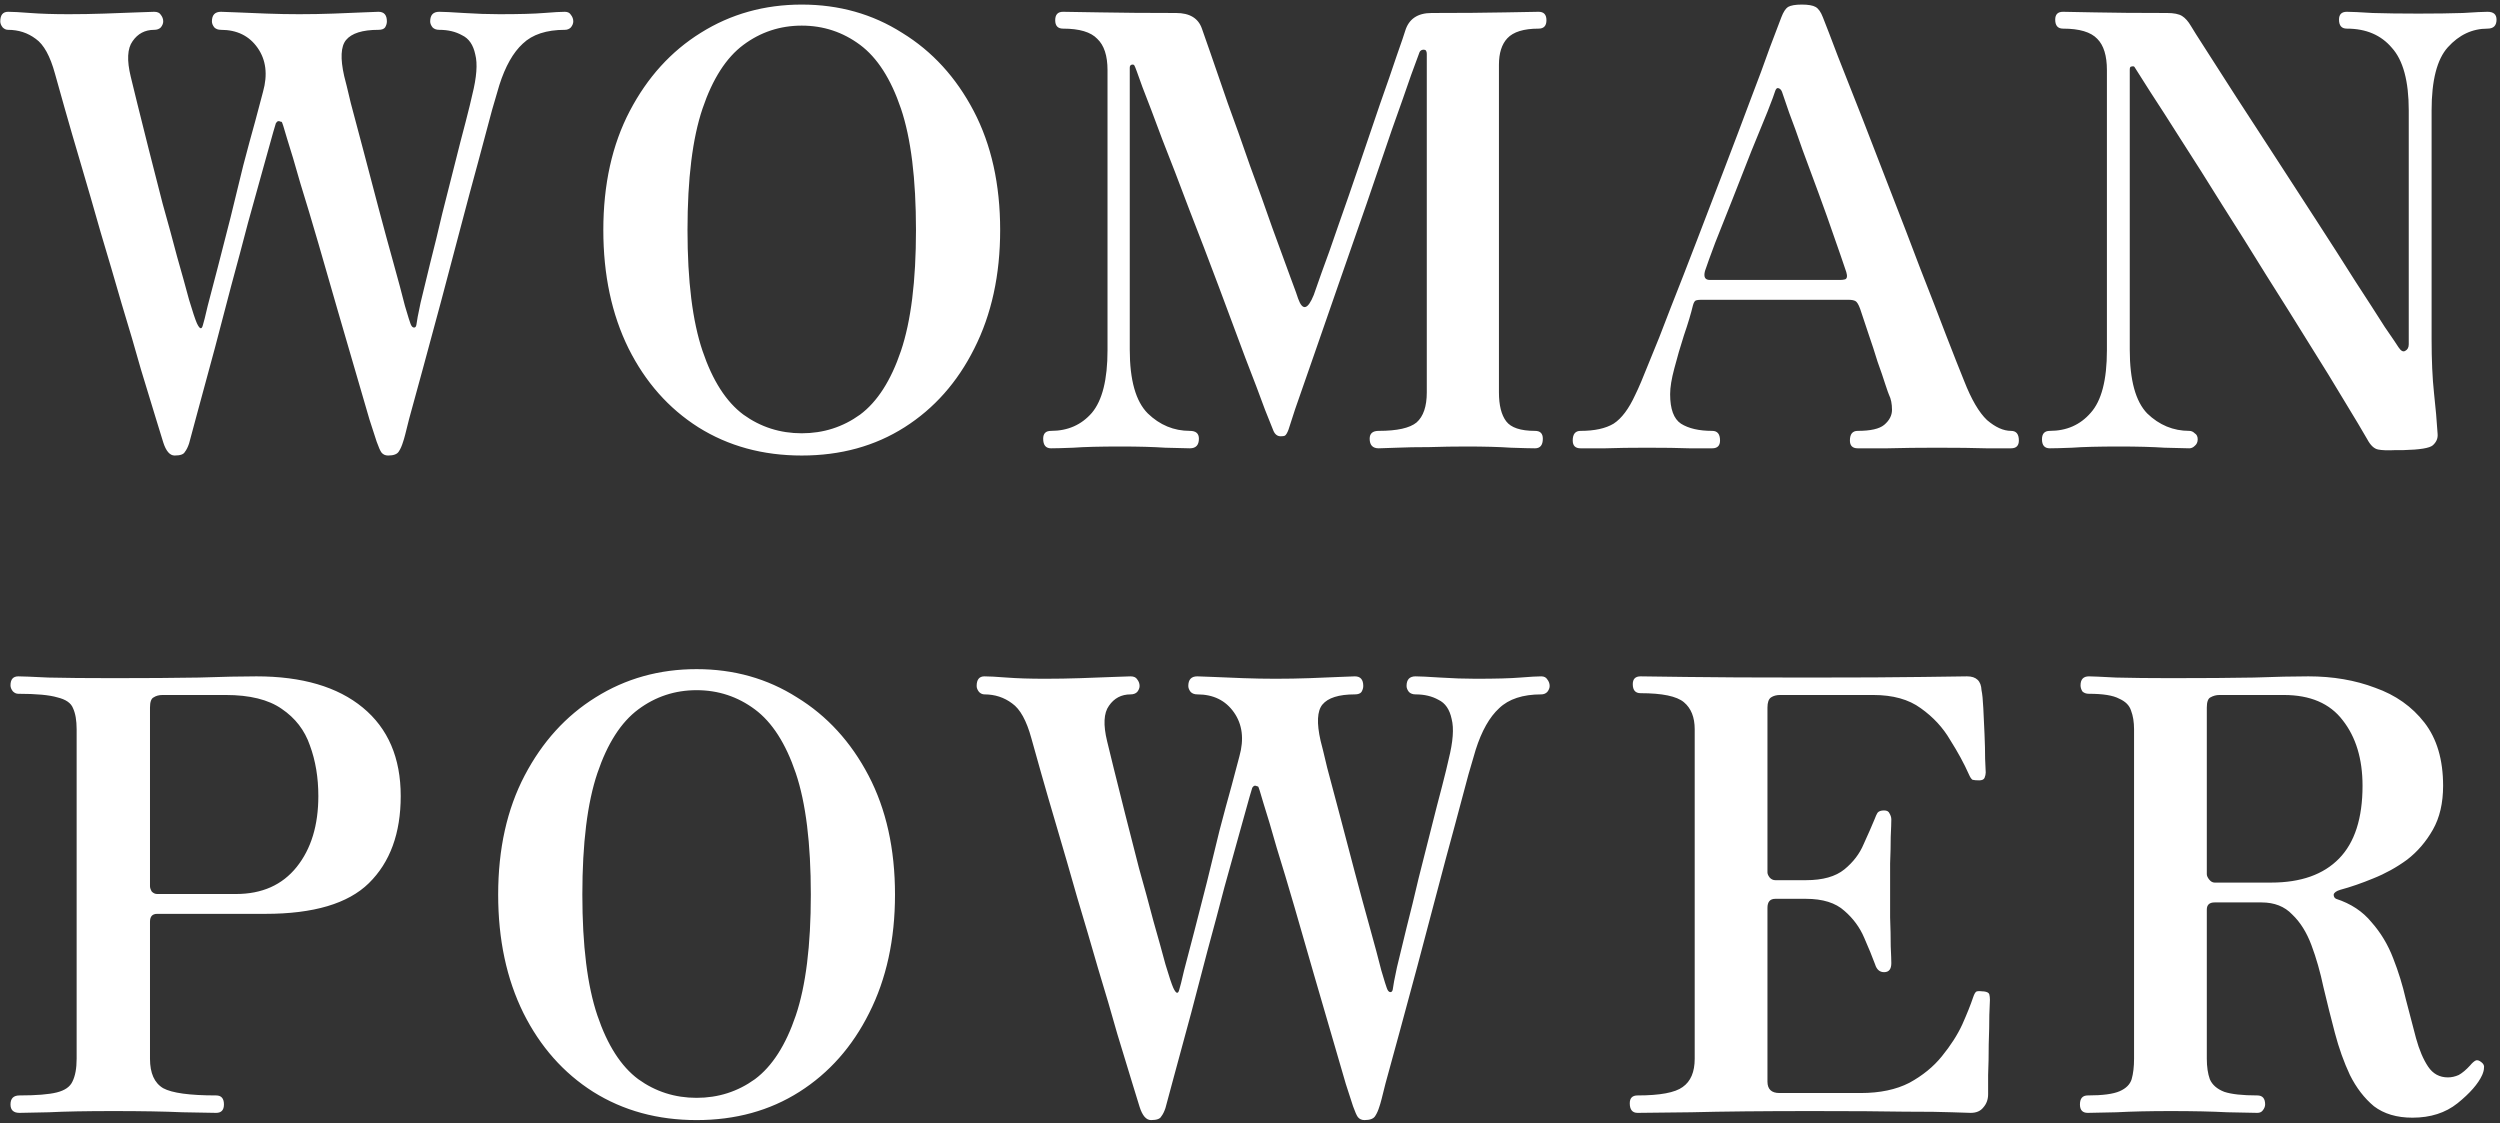 <?xml version="1.0" encoding="UTF-8"?> <svg xmlns="http://www.w3.org/2000/svg" width="474" height="213" viewBox="0 0 474 213" fill="none"><rect x="0" y="0" width="474" height="213" fill="#333333" stroke="none"/> <path d="M33.112 86.368C32.2 86.368 31.478 85.532 30.946 83.86C30.794 83.328 30.338 81.846 29.578 79.414C28.818 76.906 27.868 73.79 26.728 70.066C25.664 66.266 24.448 62.124 23.08 57.64C21.788 53.156 20.458 48.634 19.09 44.074C17.798 39.514 16.544 35.182 15.328 31.078C14.112 26.974 13.086 23.44 12.25 20.476C11.414 17.436 10.806 15.27 10.426 13.978C9.514 10.634 8.298 8.43 6.778 7.366C5.258 6.226 3.51 5.656 1.534 5.656C1.154 5.656 0.812 5.504 0.508 5.2C0.204 4.82 0.052 4.44 0.052 4.06C0.052 2.844 0.546 2.236 1.534 2.236C2.37 2.236 3.776 2.312 5.752 2.464C7.728 2.616 10.16 2.692 13.048 2.692C15.252 2.692 17.494 2.654 19.774 2.578C22.13 2.502 24.182 2.426 25.93 2.35C27.678 2.274 28.78 2.236 29.236 2.236C29.844 2.236 30.262 2.426 30.49 2.806C30.794 3.186 30.946 3.604 30.946 4.06C30.946 4.44 30.794 4.82 30.49 5.2C30.186 5.504 29.768 5.656 29.236 5.656C27.488 5.656 26.12 6.378 25.132 7.822C24.144 9.19 24.03 11.432 24.79 14.548C25.018 15.46 25.436 17.17 26.044 19.678C26.652 22.11 27.374 24.998 28.21 28.342C29.046 31.61 29.92 35.03 30.832 38.602C31.82 42.098 32.732 45.442 33.568 48.634C34.48 51.826 35.24 54.562 35.848 56.842C36.532 59.122 37.026 60.604 37.33 61.288C37.862 62.428 38.242 62.542 38.47 61.63C38.622 61.174 38.926 59.958 39.382 57.982C39.914 56.006 40.56 53.536 41.32 50.572C42.08 47.608 42.878 44.492 43.714 41.224C44.55 37.88 45.348 34.612 46.108 31.42C46.944 28.228 47.704 25.416 48.388 22.984C49.072 20.476 49.566 18.614 49.87 17.398C50.782 14.13 50.44 11.356 48.844 9.076C47.248 6.796 44.93 5.656 41.89 5.656C41.358 5.656 40.94 5.504 40.636 5.2C40.332 4.82 40.18 4.44 40.18 4.06C40.18 2.844 40.75 2.236 41.89 2.236C42.346 2.236 43.372 2.274 44.968 2.35C46.564 2.426 48.426 2.502 50.554 2.578C52.682 2.654 54.734 2.692 56.71 2.692C58.914 2.692 61.08 2.654 63.208 2.578C65.412 2.502 67.274 2.426 68.794 2.35C70.39 2.274 71.378 2.236 71.758 2.236C72.822 2.236 73.354 2.844 73.354 4.06C73.354 4.44 73.24 4.82 73.012 5.2C72.784 5.504 72.366 5.656 71.758 5.656C68.718 5.656 66.666 6.302 65.602 7.594C64.614 8.81 64.5 11.09 65.26 14.434C65.488 15.27 65.906 16.98 66.514 19.564C67.198 22.072 67.996 25.074 68.908 28.57C69.82 32.066 70.77 35.676 71.758 39.4C72.746 43.124 73.696 46.62 74.608 49.888C75.52 53.156 76.242 55.854 76.774 57.982C77.382 60.034 77.724 61.136 77.8 61.288C77.952 61.744 78.142 62.01 78.37 62.086C78.674 62.162 78.864 62.01 78.94 61.63C79.016 60.946 79.282 59.54 79.738 57.412C80.27 55.284 80.878 52.776 81.562 49.888C82.322 46.924 83.082 43.808 83.842 40.54C84.678 37.272 85.476 34.118 86.236 31.078C86.996 28.038 87.68 25.378 88.288 23.098C88.896 20.742 89.314 19.032 89.542 17.968C90.378 14.624 90.568 12.078 90.112 10.33C89.732 8.506 88.896 7.29 87.604 6.682C86.388 5.998 84.944 5.656 83.272 5.656C82.74 5.656 82.322 5.504 82.018 5.2C81.714 4.82 81.562 4.44 81.562 4.06C81.562 2.844 82.132 2.236 83.272 2.236C84.032 2.236 85.59 2.312 87.946 2.464C90.302 2.616 92.544 2.692 94.672 2.692C98.472 2.692 101.284 2.616 103.108 2.464C105.008 2.312 106.338 2.236 107.098 2.236C107.63 2.236 108.01 2.426 108.238 2.806C108.542 3.186 108.694 3.604 108.694 4.06C108.694 4.44 108.542 4.82 108.238 5.2C107.934 5.504 107.554 5.656 107.098 5.656C103.602 5.656 100.942 6.53 99.118 8.278C97.294 9.95 95.812 12.572 94.672 16.144C94.52 16.676 94.064 18.234 93.304 20.818C92.62 23.402 91.746 26.67 90.682 30.622C89.618 34.498 88.478 38.754 87.262 43.39C86.046 47.95 84.83 52.548 83.614 57.184C82.398 61.744 81.258 65.962 80.194 69.838C79.13 73.714 78.256 76.906 77.572 79.414C76.964 81.922 76.584 83.366 76.432 83.746C76.204 84.506 75.938 85.114 75.634 85.57C75.33 86.102 74.646 86.368 73.582 86.368C73.05 86.368 72.632 86.178 72.328 85.798C72.1 85.494 71.796 84.81 71.416 83.746C71.264 83.29 70.808 81.884 70.048 79.528C69.364 77.172 68.49 74.17 67.426 70.522C66.362 66.874 65.222 62.96 64.006 58.78C62.79 54.524 61.574 50.306 60.358 46.126C59.142 41.946 58.002 38.146 56.938 34.726C55.95 31.23 55.114 28.418 54.43 26.29C53.822 24.162 53.48 23.098 53.404 23.098C53.404 23.098 53.366 23.098 53.29 23.098C52.834 22.87 52.53 22.946 52.378 23.326C52.454 22.87 52.264 23.44 51.808 25.036C51.352 26.632 50.706 28.95 49.87 31.99C49.034 34.954 48.084 38.374 47.02 42.25C46.032 46.05 44.968 50.04 43.828 54.22C42.764 58.324 41.738 62.238 40.75 65.962C39.458 70.674 38.356 74.74 37.444 78.16C36.532 81.504 36 83.48 35.848 84.088C35.62 84.772 35.354 85.304 35.05 85.684C34.822 86.14 34.176 86.368 33.112 86.368ZM152.01 86.368C144.638 86.368 138.102 84.582 132.402 81.01C126.778 77.438 122.37 72.46 119.178 66.076C115.986 59.616 114.39 52.13 114.39 43.618C114.39 34.954 116.062 27.43 119.406 21.046C122.75 14.662 127.234 9.722 132.858 6.226C138.558 2.654 144.942 0.868 152.01 0.868C159.078 0.868 165.424 2.654 171.048 6.226C176.748 9.722 181.27 14.662 184.614 21.046C187.958 27.43 189.63 34.954 189.63 43.618C189.63 52.13 187.996 59.616 184.728 66.076C181.536 72.46 177.128 77.438 171.504 81.01C165.88 84.582 159.382 86.368 152.01 86.368ZM152.01 82.15C156.114 82.15 159.8 80.972 163.068 78.616C166.336 76.184 168.92 72.156 170.82 66.532C172.72 60.908 173.67 53.27 173.67 43.618C173.67 33.89 172.72 26.214 170.82 20.59C168.92 14.966 166.336 10.938 163.068 8.506C159.8 6.074 156.114 4.858 152.01 4.858C147.906 4.858 144.22 6.074 140.952 8.506C137.684 10.938 135.1 14.966 133.2 20.59C131.3 26.214 130.35 33.89 130.35 43.618C130.35 53.27 131.3 60.908 133.2 66.532C135.1 72.156 137.684 76.184 140.952 78.616C144.22 80.972 147.906 82.15 152.01 82.15ZM199.269 85C198.281 85 197.787 84.392 197.787 83.176C197.787 82.188 198.281 81.694 199.269 81.694C202.461 81.694 205.045 80.554 207.021 78.274C208.997 75.918 209.985 71.966 209.985 66.418V13.294C209.985 10.558 209.339 8.582 208.047 7.366C206.831 6.074 204.665 5.428 201.549 5.428C200.561 5.428 200.067 4.896 200.067 3.832C200.067 2.768 200.561 2.236 201.549 2.236C202.233 2.236 204.589 2.274 208.617 2.35C212.645 2.426 217.433 2.464 222.981 2.464C225.565 2.464 227.199 3.452 227.883 5.428C228.035 5.884 228.567 7.404 229.479 9.988C230.391 12.572 231.493 15.764 232.785 19.564C234.153 23.288 235.559 27.24 237.003 31.42C238.523 35.524 239.929 39.438 241.221 43.162C242.589 46.886 243.729 50.002 244.641 52.51C245.553 54.942 246.047 56.31 246.123 56.614C246.959 58.97 247.947 58.742 249.087 55.93C249.239 55.474 249.733 54.068 250.569 51.712C251.481 49.28 252.545 46.278 253.761 42.706C255.053 39.058 256.383 35.22 257.751 31.192C259.119 27.164 260.411 23.364 261.627 19.792C262.919 16.144 263.983 13.066 264.819 10.558C265.731 7.974 266.263 6.416 266.415 5.884C267.099 3.604 268.771 2.464 271.431 2.464C276.979 2.464 281.615 2.426 285.339 2.35C289.063 2.274 291.191 2.236 291.723 2.236C292.711 2.236 293.205 2.768 293.205 3.832C293.205 4.896 292.711 5.428 291.723 5.428C288.911 5.428 286.935 6.036 285.795 7.252C284.731 8.392 284.199 10.064 284.199 12.268V74.398C284.199 76.83 284.655 78.654 285.567 79.87C286.479 81.086 288.303 81.694 291.039 81.694C292.027 81.694 292.521 82.188 292.521 83.176C292.521 84.392 292.027 85 291.039 85C290.279 85 288.759 84.962 286.479 84.886C284.275 84.734 281.425 84.658 277.929 84.658C275.725 84.658 273.407 84.696 270.975 84.772C268.619 84.772 266.567 84.81 264.819 84.886C263.071 84.962 261.931 85 261.399 85C260.259 85 259.689 84.392 259.689 83.176C259.689 82.188 260.259 81.694 261.399 81.694C264.895 81.694 267.289 81.162 268.581 80.098C269.873 78.958 270.519 77.058 270.519 74.398V10.216C270.519 9.684 270.329 9.418 269.949 9.418C269.569 9.418 269.303 9.57 269.151 9.874C269.075 10.102 268.543 11.546 267.555 14.206C266.643 16.866 265.427 20.324 263.907 24.58C262.463 28.836 260.867 33.51 259.119 38.602C257.371 43.618 255.623 48.634 253.875 53.65C252.127 58.666 250.531 63.264 249.087 67.444C247.643 71.624 246.465 75.006 245.553 77.59C244.717 80.174 244.299 81.466 244.299 81.466C244.071 82.074 243.843 82.454 243.615 82.606C243.463 82.682 243.197 82.72 242.817 82.72C242.209 82.72 241.753 82.378 241.449 81.694C241.373 81.542 240.841 80.212 239.853 77.704C238.941 75.196 237.687 71.89 236.091 67.786C234.571 63.682 232.899 59.198 231.075 54.334C229.251 49.47 227.389 44.606 225.489 39.742C223.665 34.878 221.955 30.432 220.359 26.404C218.839 22.3 217.585 18.994 216.597 16.486C215.685 13.902 215.191 12.572 215.115 12.496C215.039 12.268 214.849 12.192 214.545 12.268C214.317 12.344 214.203 12.534 214.203 12.838V66.304C214.203 72.08 215.343 76.108 217.623 78.388C219.903 80.592 222.563 81.694 225.603 81.694C226.743 81.694 227.313 82.188 227.313 83.176C227.313 84.392 226.743 85 225.603 85C224.843 85 223.285 84.962 220.929 84.886C218.649 84.734 215.837 84.658 212.493 84.658C208.541 84.658 205.539 84.734 203.487 84.886C201.511 84.962 200.105 85 199.269 85ZM299.671 85C298.683 85 298.189 84.506 298.189 83.518C298.189 82.302 298.683 81.694 299.671 81.694C302.331 81.694 304.421 81.238 305.941 80.326C307.461 79.338 308.829 77.514 310.045 74.854C310.653 73.638 311.527 71.586 312.667 68.698C313.883 65.81 315.251 62.352 316.771 58.324C318.367 54.296 320.039 50.002 321.787 45.442C323.535 40.882 325.283 36.322 327.031 31.762C328.779 27.202 330.375 22.984 331.819 19.108C333.339 15.156 334.593 11.774 335.581 8.962C336.645 6.15 337.367 4.25 337.747 3.262C338.127 2.274 338.545 1.628 339.001 1.324C339.533 1.02 340.407 0.868 341.623 0.868C342.839 0.868 343.713 1.02 344.245 1.324C344.777 1.628 345.233 2.274 345.613 3.262C346.221 4.782 347.171 7.252 348.463 10.672C349.831 14.092 351.389 18.044 353.137 22.528C354.885 27.012 356.709 31.724 358.609 36.664C360.509 41.528 362.333 46.278 364.081 50.914C365.905 55.55 367.539 59.768 368.983 63.568C370.427 67.292 371.567 70.18 372.403 72.232C373.771 75.728 375.215 78.198 376.735 79.642C378.331 81.01 379.851 81.694 381.295 81.694C382.283 81.694 382.777 82.302 382.777 83.518C382.777 84.506 382.283 85 381.295 85C380.535 85 378.977 85 376.621 85C374.265 84.924 371.111 84.886 367.159 84.886C363.891 84.886 360.775 84.924 357.811 85C354.847 85 352.985 85 352.225 85C351.237 85 350.743 84.506 350.743 83.518C350.743 82.302 351.237 81.694 352.225 81.694C354.657 81.694 356.329 81.314 357.241 80.554C358.229 79.718 358.723 78.768 358.723 77.704C358.723 76.564 358.533 75.614 358.153 74.854C358.077 74.702 357.849 74.056 357.469 72.916C357.089 71.7 356.595 70.256 355.987 68.584C355.455 66.836 354.885 65.088 354.277 63.34C353.669 61.516 353.137 59.92 352.681 58.552C352.377 57.716 352.073 57.222 351.769 57.07C351.465 56.918 351.047 56.842 350.515 56.842H322.471C322.091 56.842 321.787 56.88 321.559 56.956C321.331 57.032 321.141 57.336 320.989 57.868C320.609 59.464 320.039 61.364 319.279 63.568C318.595 65.696 317.987 67.786 317.455 69.838C316.923 71.814 316.657 73.448 316.657 74.74C316.657 77.552 317.341 79.414 318.709 80.326C320.153 81.238 322.129 81.694 324.637 81.694C325.625 81.694 326.119 82.302 326.119 83.518C326.119 84.506 325.625 85 324.637 85C323.877 85 322.433 85 320.305 85C318.253 84.924 315.555 84.886 312.211 84.886C309.247 84.886 306.625 84.924 304.345 85C302.065 85 300.507 85 299.671 85ZM324.181 53.08H348.919C349.223 53.08 349.527 53.042 349.831 52.966C350.211 52.814 350.287 52.358 350.059 51.598C349.451 49.774 348.691 47.57 347.779 44.986C346.867 42.326 345.879 39.552 344.815 36.664C343.751 33.776 342.725 31.002 341.737 28.342C340.825 25.682 339.989 23.364 339.229 21.388C338.545 19.412 338.089 18.082 337.861 17.398C337.709 17.018 337.481 16.79 337.177 16.714C336.949 16.638 336.759 16.79 336.607 17.17C336.455 17.702 335.961 19.032 335.125 21.16C334.289 23.212 333.263 25.72 332.047 28.684C330.907 31.572 329.729 34.574 328.513 37.69C327.297 40.73 326.195 43.504 325.207 46.012C324.295 48.444 323.649 50.23 323.269 51.37C322.965 52.51 323.269 53.08 324.181 53.08ZM455.673 85.342C455.369 85.342 455.103 85.342 454.875 85.342C454.647 85.342 454.419 85.342 454.191 85.342C452.747 85.418 451.645 85.38 450.885 85.228C450.125 85.076 449.441 84.43 448.833 83.29C447.921 81.694 446.515 79.338 444.615 76.222C442.715 73.03 440.473 69.382 437.889 65.278C435.305 61.098 432.569 56.728 429.681 52.168C426.869 47.608 424.057 43.124 421.245 38.716C418.509 34.308 415.963 30.28 413.607 26.632C411.251 22.908 409.275 19.83 407.679 17.398C406.083 14.89 405.095 13.332 404.715 12.724C404.639 12.572 404.449 12.534 404.145 12.61C403.917 12.61 403.803 12.8 403.803 13.18V66.304C403.803 72.08 404.905 76.108 407.109 78.388C409.389 80.592 412.049 81.694 415.089 81.694C415.469 81.694 415.811 81.846 416.115 82.15C416.495 82.378 416.685 82.758 416.685 83.29C416.685 83.822 416.495 84.24 416.115 84.544C415.811 84.848 415.469 85 415.089 85C414.329 85 412.771 84.962 410.415 84.886C408.059 84.734 405.209 84.658 401.865 84.658C397.913 84.658 394.911 84.734 392.859 84.886C390.883 84.962 389.477 85 388.641 85C387.653 85 387.159 84.43 387.159 83.29C387.159 82.226 387.653 81.694 388.641 81.694C391.833 81.694 394.417 80.554 396.393 78.274C398.445 75.994 399.471 72.042 399.471 66.418V13.294C399.471 10.558 398.863 8.582 397.647 7.366C396.431 6.074 394.265 5.428 391.149 5.428C390.161 5.428 389.667 4.858 389.667 3.718C389.667 2.73 390.161 2.236 391.149 2.236C391.757 2.236 393.771 2.274 397.191 2.35C400.687 2.426 405.247 2.464 410.871 2.464C412.163 2.464 413.113 2.654 413.721 3.034C414.329 3.414 414.899 4.06 415.431 4.972C415.735 5.504 416.647 6.948 418.167 9.304C419.687 11.66 421.587 14.624 423.867 18.196C426.147 21.692 428.617 25.492 431.277 29.596C433.937 33.7 436.597 37.804 439.257 41.908C441.917 46.012 444.349 49.812 446.553 53.308C448.833 56.804 450.695 59.692 452.139 61.972C453.659 64.176 454.533 65.468 454.761 65.848C455.217 66.532 455.635 66.76 456.015 66.532C456.471 66.304 456.699 65.886 456.699 65.278V20.932C456.699 15.384 455.635 11.432 453.507 9.076C451.455 6.644 448.605 5.428 444.957 5.428C443.969 5.428 443.475 4.858 443.475 3.718C443.475 2.73 443.969 2.236 444.957 2.236C445.793 2.236 447.427 2.312 449.859 2.464C452.291 2.54 455.179 2.578 458.523 2.578C461.791 2.578 464.603 2.54 466.959 2.464C469.315 2.312 470.873 2.236 471.633 2.236C472.773 2.236 473.343 2.73 473.343 3.718C473.343 4.858 472.773 5.428 471.633 5.428C468.745 5.428 466.237 6.606 464.109 8.962C462.057 11.242 461.031 15.232 461.031 20.932V64.252C461.031 68.28 461.183 71.7 461.487 74.512C461.791 77.248 462.019 79.832 462.171 82.264C462.247 83.1 461.943 83.822 461.259 84.43C460.651 84.962 458.789 85.266 455.673 85.342ZM3.7 211C2.56 211 1.99 210.468 1.99 209.404C1.99 208.264 2.56 207.694 3.7 207.694C6.892 207.694 9.248 207.504 10.768 207.124C12.288 206.744 13.276 206.06 13.732 205.072C14.264 204.008 14.53 202.564 14.53 200.74V138.268C14.53 136.596 14.302 135.266 13.846 134.278C13.466 133.29 12.478 132.606 10.882 132.226C9.362 131.77 6.892 131.542 3.472 131.542C3.092 131.542 2.75 131.39 2.446 131.086C2.142 130.706 1.99 130.326 1.99 129.946C1.99 128.806 2.484 128.236 3.472 128.236C4.156 128.236 6.056 128.312 9.172 128.464C12.288 128.54 16.392 128.578 21.484 128.578C27.792 128.578 33.188 128.54 37.672 128.464C42.232 128.312 45.88 128.236 48.616 128.236C57.28 128.236 64.006 130.212 68.794 134.164C73.582 138.116 75.976 143.702 75.976 150.922C75.976 157.99 73.962 163.5 69.934 167.452C65.982 171.328 59.446 173.266 50.326 173.266H29.806C28.894 173.266 28.438 173.76 28.438 174.748V200.74C28.438 203.476 29.274 205.338 30.946 206.326C32.618 207.238 35.962 207.694 40.978 207.694C41.966 207.694 42.46 208.264 42.46 209.404C42.46 210.468 41.966 211 40.978 211C40.218 211 38.09 210.962 34.594 210.886C31.174 210.734 26.804 210.658 21.484 210.658C16.392 210.658 12.326 210.734 9.286 210.886C6.322 210.962 4.46 211 3.7 211ZM29.806 169.504H44.74C49.68 169.504 53.518 167.794 56.254 164.374C58.99 160.954 60.358 156.47 60.358 150.922C60.358 147.426 59.826 144.234 58.762 141.346C57.774 138.458 55.988 136.14 53.404 134.392C50.896 132.644 47.362 131.77 42.802 131.77H30.832C30.148 131.77 29.578 131.922 29.122 132.226C28.666 132.454 28.438 133.1 28.438 134.164V168.022C28.438 168.326 28.552 168.668 28.78 169.048C29.084 169.352 29.426 169.504 29.806 169.504ZM132.073 212.368C124.701 212.368 118.165 210.582 112.465 207.01C106.841 203.438 102.433 198.46 99.241 192.076C96.049 185.616 94.453 178.13 94.453 169.618C94.453 160.954 96.125 153.43 99.469 147.046C102.813 140.662 107.297 135.722 112.921 132.226C118.621 128.654 125.005 126.868 132.073 126.868C139.141 126.868 145.487 128.654 151.111 132.226C156.811 135.722 161.333 140.662 164.677 147.046C168.021 153.43 169.693 160.954 169.693 169.618C169.693 178.13 168.059 185.616 164.791 192.076C161.599 198.46 157.191 203.438 151.567 207.01C145.943 210.582 139.445 212.368 132.073 212.368ZM132.073 208.15C136.177 208.15 139.863 206.972 143.131 204.616C146.399 202.184 148.983 198.156 150.883 192.532C152.783 186.908 153.733 179.27 153.733 169.618C153.733 159.89 152.783 152.214 150.883 146.59C148.983 140.966 146.399 136.938 143.131 134.506C139.863 132.074 136.177 130.858 132.073 130.858C127.969 130.858 124.283 132.074 121.015 134.506C117.747 136.938 115.163 140.966 113.263 146.59C111.363 152.214 110.413 159.89 110.413 169.618C110.413 179.27 111.363 186.908 113.263 192.532C115.163 198.156 117.747 202.184 121.015 204.616C124.283 206.972 127.969 208.15 132.073 208.15ZM218.233 212.368C217.321 212.368 216.599 211.532 216.067 209.86C215.915 209.328 215.459 207.846 214.699 205.414C213.939 202.906 212.989 199.79 211.849 196.066C210.785 192.266 209.569 188.124 208.201 183.64C206.909 179.156 205.579 174.634 204.211 170.074C202.919 165.514 201.665 161.182 200.449 157.078C199.233 152.974 198.207 149.44 197.371 146.476C196.535 143.436 195.927 141.27 195.547 139.978C194.635 136.634 193.419 134.43 191.899 133.366C190.379 132.226 188.631 131.656 186.655 131.656C186.275 131.656 185.933 131.504 185.629 131.2C185.325 130.82 185.173 130.44 185.173 130.06C185.173 128.844 185.667 128.236 186.655 128.236C187.491 128.236 188.897 128.312 190.873 128.464C192.849 128.616 195.281 128.692 198.169 128.692C200.373 128.692 202.615 128.654 204.895 128.578C207.251 128.502 209.303 128.426 211.051 128.35C212.799 128.274 213.901 128.236 214.357 128.236C214.965 128.236 215.383 128.426 215.611 128.806C215.915 129.186 216.067 129.604 216.067 130.06C216.067 130.44 215.915 130.82 215.611 131.2C215.307 131.504 214.889 131.656 214.357 131.656C212.609 131.656 211.241 132.378 210.253 133.822C209.265 135.19 209.151 137.432 209.911 140.548C210.139 141.46 210.557 143.17 211.165 145.678C211.773 148.11 212.495 150.998 213.331 154.342C214.167 157.61 215.041 161.03 215.953 164.602C216.941 168.098 217.853 171.442 218.689 174.634C219.601 177.826 220.361 180.562 220.969 182.842C221.653 185.122 222.147 186.604 222.451 187.288C222.983 188.428 223.363 188.542 223.591 187.63C223.743 187.174 224.047 185.958 224.503 183.982C225.035 182.006 225.681 179.536 226.441 176.572C227.201 173.608 227.999 170.492 228.835 167.224C229.671 163.88 230.469 160.612 231.229 157.42C232.065 154.228 232.825 151.416 233.509 148.984C234.193 146.476 234.687 144.614 234.991 143.398C235.903 140.13 235.561 137.356 233.965 135.076C232.369 132.796 230.051 131.656 227.011 131.656C226.479 131.656 226.061 131.504 225.757 131.2C225.453 130.82 225.301 130.44 225.301 130.06C225.301 128.844 225.871 128.236 227.011 128.236C227.467 128.236 228.493 128.274 230.089 128.35C231.685 128.426 233.547 128.502 235.675 128.578C237.803 128.654 239.855 128.692 241.831 128.692C244.035 128.692 246.201 128.654 248.329 128.578C250.533 128.502 252.395 128.426 253.915 128.35C255.511 128.274 256.499 128.236 256.879 128.236C257.943 128.236 258.475 128.844 258.475 130.06C258.475 130.44 258.361 130.82 258.133 131.2C257.905 131.504 257.487 131.656 256.879 131.656C253.839 131.656 251.787 132.302 250.723 133.594C249.735 134.81 249.621 137.09 250.381 140.434C250.609 141.27 251.027 142.98 251.635 145.564C252.319 148.072 253.117 151.074 254.029 154.57C254.941 158.066 255.891 161.676 256.879 165.4C257.867 169.124 258.817 172.62 259.729 175.888C260.641 179.156 261.363 181.854 261.895 183.982C262.503 186.034 262.845 187.136 262.921 187.288C263.073 187.744 263.263 188.01 263.491 188.086C263.795 188.162 263.985 188.01 264.061 187.63C264.137 186.946 264.403 185.54 264.859 183.412C265.391 181.284 265.999 178.776 266.683 175.888C267.443 172.924 268.203 169.808 268.963 166.54C269.799 163.272 270.597 160.118 271.357 157.078C272.117 154.038 272.801 151.378 273.409 149.098C274.017 146.742 274.435 145.032 274.663 143.968C275.499 140.624 275.689 138.078 275.233 136.33C274.853 134.506 274.017 133.29 272.725 132.682C271.509 131.998 270.065 131.656 268.393 131.656C267.861 131.656 267.443 131.504 267.139 131.2C266.835 130.82 266.683 130.44 266.683 130.06C266.683 128.844 267.253 128.236 268.393 128.236C269.153 128.236 270.711 128.312 273.067 128.464C275.423 128.616 277.665 128.692 279.793 128.692C283.593 128.692 286.405 128.616 288.229 128.464C290.129 128.312 291.459 128.236 292.219 128.236C292.751 128.236 293.131 128.426 293.359 128.806C293.663 129.186 293.815 129.604 293.815 130.06C293.815 130.44 293.663 130.82 293.359 131.2C293.055 131.504 292.675 131.656 292.219 131.656C288.723 131.656 286.063 132.53 284.239 134.278C282.415 135.95 280.933 138.572 279.793 142.144C279.641 142.676 279.185 144.234 278.425 146.818C277.741 149.402 276.867 152.67 275.803 156.622C274.739 160.498 273.599 164.754 272.383 169.39C271.167 173.95 269.951 178.548 268.735 183.184C267.519 187.744 266.379 191.962 265.315 195.838C264.251 199.714 263.377 202.906 262.693 205.414C262.085 207.922 261.705 209.366 261.553 209.746C261.325 210.506 261.059 211.114 260.755 211.57C260.451 212.102 259.767 212.368 258.703 212.368C258.171 212.368 257.753 212.178 257.449 211.798C257.221 211.494 256.917 210.81 256.537 209.746C256.385 209.29 255.929 207.884 255.169 205.528C254.485 203.172 253.611 200.17 252.547 196.522C251.483 192.874 250.343 188.96 249.127 184.78C247.911 180.524 246.695 176.306 245.479 172.126C244.263 167.946 243.123 164.146 242.059 160.726C241.071 157.23 240.235 154.418 239.551 152.29C238.943 150.162 238.601 149.098 238.525 149.098C238.525 149.098 238.487 149.098 238.411 149.098C237.955 148.87 237.651 148.946 237.499 149.326C237.575 148.87 237.385 149.44 236.929 151.036C236.473 152.632 235.827 154.95 234.991 157.99C234.155 160.954 233.205 164.374 232.141 168.25C231.153 172.05 230.089 176.04 228.949 180.22C227.885 184.324 226.859 188.238 225.871 191.962C224.579 196.674 223.477 200.74 222.565 204.16C221.653 207.504 221.121 209.48 220.969 210.088C220.741 210.772 220.475 211.304 220.171 211.684C219.943 212.14 219.297 212.368 218.233 212.368ZM310.486 211C309.498 211 309.004 210.392 309.004 209.176C309.004 208.188 309.498 207.694 310.486 207.694C314.742 207.694 317.592 207.162 319.036 206.098C320.556 205.034 321.316 203.248 321.316 200.74V138.268C321.316 135.988 320.632 134.278 319.264 133.138C317.896 131.998 315.16 131.428 311.056 131.428C310.068 131.428 309.574 130.858 309.574 129.718C309.574 128.73 310.068 128.236 311.056 128.236C311.664 128.236 314.552 128.274 319.72 128.35C324.964 128.426 332.64 128.464 342.748 128.464C352.324 128.464 359.582 128.426 364.522 128.35C369.462 128.274 372.274 128.236 372.958 128.236C374.706 128.236 375.618 129.11 375.694 130.858C375.846 131.542 375.96 132.682 376.036 134.278C376.112 135.798 376.188 137.432 376.264 139.18C376.34 140.928 376.378 142.486 376.378 143.854C376.454 145.222 376.492 146.096 376.492 146.476C376.492 146.78 376.416 147.122 376.264 147.502C376.112 147.806 375.77 147.958 375.238 147.958C374.706 147.958 374.288 147.92 373.984 147.844C373.756 147.692 373.528 147.35 373.3 146.818C372.388 144.766 371.21 142.6 369.766 140.32C368.398 137.964 366.536 135.95 364.18 134.278C361.9 132.606 358.898 131.77 355.174 131.77H337.504C336.82 131.77 336.25 131.922 335.794 132.226C335.338 132.53 335.11 133.176 335.11 134.164V165.4C335.11 165.704 335.262 166.046 335.566 166.426C335.87 166.73 336.212 166.882 336.592 166.882H342.406C345.598 166.882 348.03 166.198 349.702 164.83C351.374 163.462 352.59 161.866 353.35 160.042C354.186 158.218 354.87 156.66 355.402 155.368C355.63 154.76 355.82 154.342 355.972 154.114C356.2 153.81 356.618 153.658 357.226 153.658C357.758 153.658 358.1 153.848 358.252 154.228C358.48 154.608 358.594 154.988 358.594 155.368C358.594 155.976 358.556 157.078 358.48 158.674C358.48 160.194 358.442 161.866 358.366 163.69C358.366 165.514 358.366 167.186 358.366 168.706C358.366 170.15 358.366 171.898 358.366 173.95C358.442 175.926 358.48 177.75 358.48 179.422C358.556 181.018 358.594 182.082 358.594 182.614C358.594 183.754 358.138 184.324 357.226 184.324C356.39 184.324 355.82 183.83 355.516 182.842C354.984 181.398 354.3 179.726 353.464 177.826C352.628 175.85 351.374 174.14 349.702 172.696C348.03 171.176 345.598 170.416 342.406 170.416H336.592C335.604 170.416 335.11 170.986 335.11 172.126V205.072C335.11 206.516 335.87 207.238 337.39 207.238H352.78C356.428 207.238 359.506 206.592 362.014 205.3C364.522 203.932 366.574 202.26 368.17 200.284C369.842 198.232 371.134 196.218 372.046 194.242C372.958 192.19 373.642 190.48 374.098 189.112C374.326 188.428 374.554 188.048 374.782 187.972C375.086 187.896 375.504 187.896 376.036 187.972C376.112 187.972 376.15 187.972 376.15 187.972C376.758 188.048 377.1 188.238 377.176 188.542C377.252 188.846 377.29 189.188 377.29 189.568C377.29 189.872 377.252 190.822 377.176 192.418C377.176 194.014 377.138 195.876 377.062 198.004C377.062 200.056 377.024 201.994 376.948 203.818C376.948 205.566 376.948 206.782 376.948 207.466C376.948 208.454 376.644 209.29 376.036 209.974C375.504 210.658 374.706 211 373.642 211C373.11 211 371.932 210.962 370.108 210.886C368.284 210.81 365.282 210.772 361.102 210.772C356.922 210.696 351.07 210.658 343.546 210.658C334.274 210.658 326.636 210.734 320.632 210.886C314.704 210.962 311.322 211 310.486 211ZM457.399 211.912C454.435 211.912 452.003 211.19 450.103 209.746C448.279 208.226 446.759 206.25 445.543 203.818C444.403 201.386 443.453 198.726 442.693 195.838C441.933 192.95 441.211 190.062 440.527 187.174C439.919 184.286 439.159 181.626 438.247 179.194C437.335 176.762 436.119 174.824 434.599 173.38C433.155 171.86 431.217 171.1 428.785 171.1H419.893C418.905 171.1 418.411 171.556 418.411 172.468V200.74C418.411 202.26 418.601 203.552 418.981 204.616C419.437 205.68 420.349 206.478 421.717 207.01C423.085 207.466 425.175 207.694 427.987 207.694C428.975 207.694 429.469 208.264 429.469 209.404C429.469 209.784 429.317 210.164 429.013 210.544C428.785 210.848 428.443 211 427.987 211C427.227 211 425.327 210.962 422.287 210.886C419.323 210.734 415.751 210.658 411.571 210.658C407.619 210.658 404.199 210.734 401.311 210.886C398.499 210.962 396.675 211 395.839 211C394.851 211 394.357 210.468 394.357 209.404C394.357 208.264 394.851 207.694 395.839 207.694C398.651 207.694 400.665 207.428 401.881 206.896C403.097 206.364 403.857 205.604 404.161 204.616C404.465 203.552 404.617 202.26 404.617 200.74V138.268C404.617 136.9 404.427 135.722 404.047 134.734C403.743 133.746 402.983 132.986 401.767 132.454C400.627 131.846 398.727 131.542 396.067 131.542C395.535 131.542 395.117 131.39 394.813 131.086C394.585 130.706 394.471 130.326 394.471 129.946C394.471 128.806 395.003 128.236 396.067 128.236C396.599 128.236 398.309 128.312 401.197 128.464C404.161 128.54 407.619 128.578 411.571 128.578C417.879 128.578 423.123 128.54 427.303 128.464C431.483 128.312 434.941 128.236 437.677 128.236C442.313 128.236 446.531 128.958 450.331 130.402C454.207 131.77 457.323 133.974 459.679 137.014C462.035 140.054 463.213 144.044 463.213 148.984C463.213 152.252 462.567 155.026 461.275 157.306C459.983 159.586 458.349 161.486 456.373 163.006C454.397 164.45 452.269 165.628 449.989 166.54C447.785 167.452 445.695 168.174 443.719 168.706C442.959 168.934 442.541 169.238 442.465 169.618C442.465 169.998 442.617 170.264 442.921 170.416C445.733 171.328 447.975 172.81 449.647 174.862C451.395 176.838 452.763 179.118 453.751 181.702C454.739 184.21 455.537 186.794 456.145 189.454C456.829 192.114 457.475 194.584 458.083 196.864C458.691 199.068 459.451 200.854 460.363 202.222C461.275 203.59 462.529 204.274 464.125 204.274C464.809 204.274 465.493 204.122 466.177 203.818C466.861 203.438 467.583 202.83 468.343 201.994C468.723 201.538 469.065 201.234 469.369 201.082C469.673 200.93 470.053 201.044 470.509 201.424C470.889 201.728 471.041 202.07 470.965 202.45C470.965 202.83 470.851 203.286 470.623 203.818C469.863 205.49 468.305 207.276 465.949 209.176C463.669 211 460.819 211.912 457.399 211.912ZM419.893 167.338H430.609C436.233 167.338 440.527 165.818 443.491 162.778C446.455 159.738 447.937 155.14 447.937 148.984C447.937 143.892 446.683 139.75 444.175 136.558C441.743 133.366 438.019 131.77 433.003 131.77H420.805C420.197 131.77 419.627 131.922 419.095 132.226C418.639 132.454 418.411 133.1 418.411 134.164V165.742C418.411 166.046 418.563 166.388 418.867 166.768C419.171 167.148 419.513 167.338 419.893 167.338Z" fill="white"></path> </svg> 